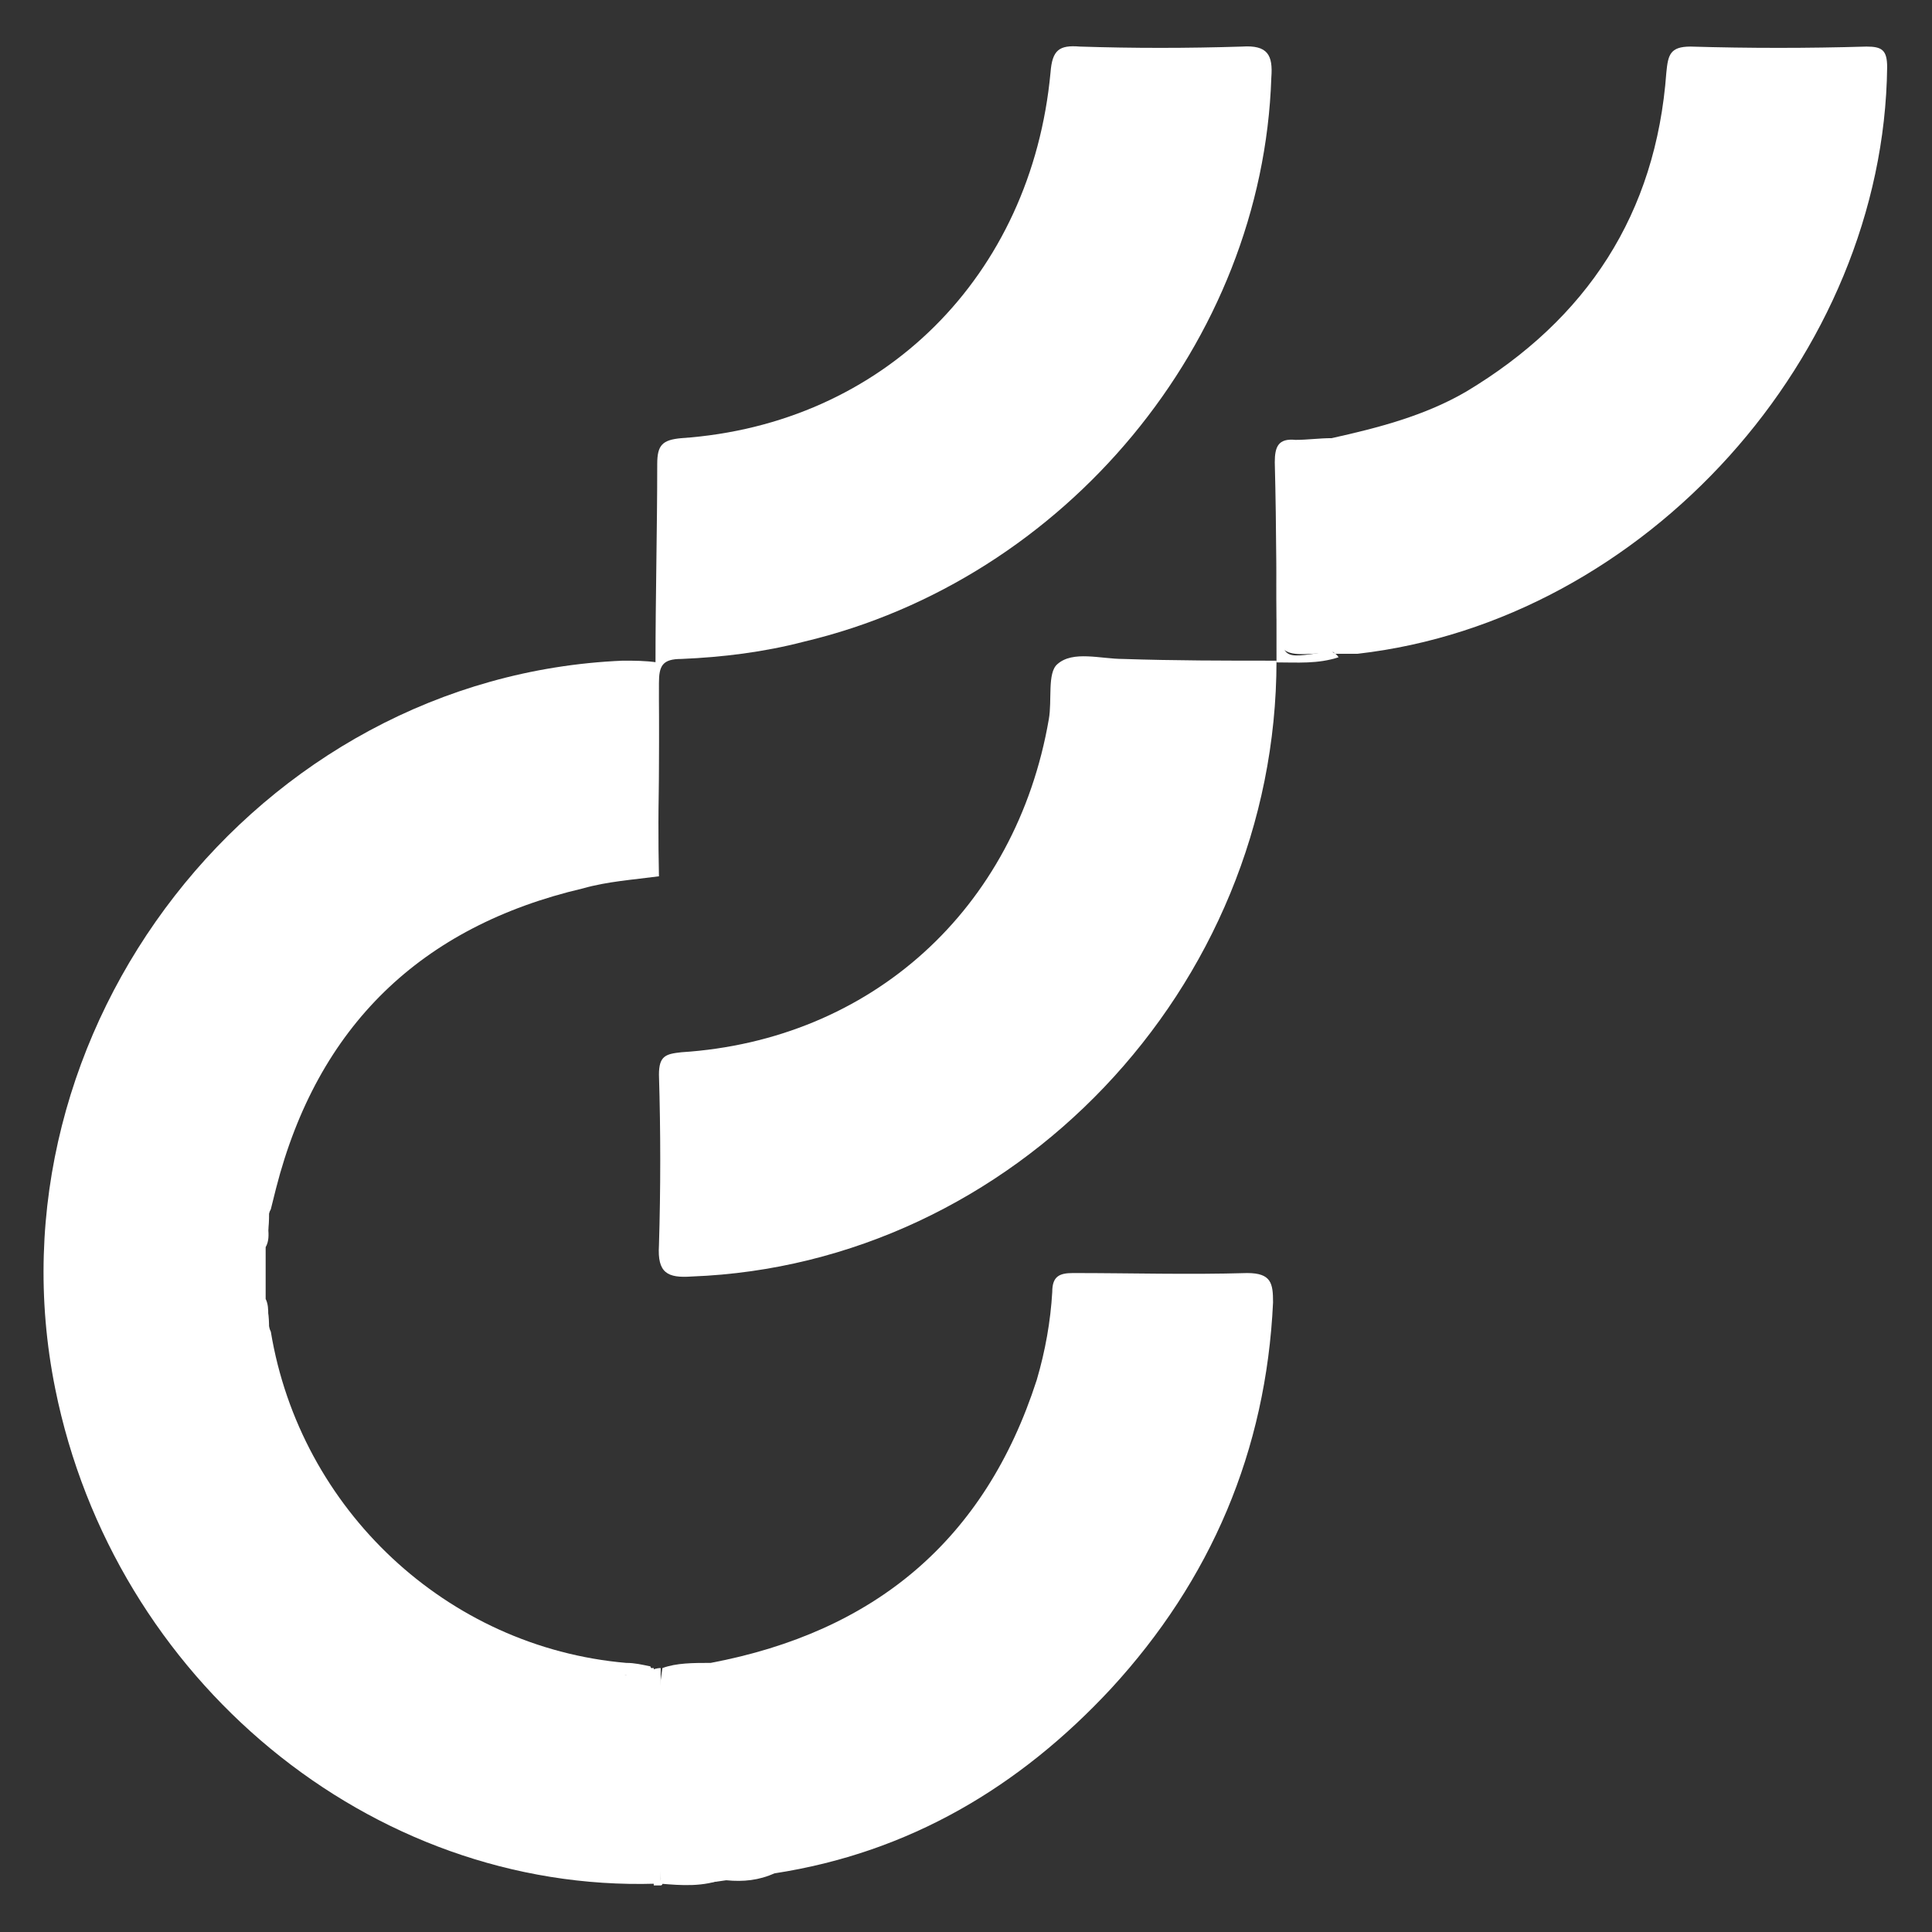 <?xml version="1.0" encoding="utf-8"?>
<!-- Generator: Adobe Illustrator 25.4.1, SVG Export Plug-In . SVG Version: 6.00 Build 0)  -->
<svg version="1.1" id="Layer_1" xmlns="http://www.w3.org/2000/svg" xmlns:xlink="http://www.w3.org/1999/xlink" x="0px" y="0px"
	 viewBox="0 0 112 112" style="enable-background:new 0 0 112 112;" xml:space="preserve">
<rect x="0" y="0" width="112" height="112" fill="#333333" stroke="none"/>
<style type="text/css">
	.st0{fill:#FFFFFF;}
</style>
<g>
	<path class="st0" d="M38,109.2C21.5,109.7,6.6,97.4,3.2,80.5C-1,59.7,14.9,39.2,36.1,38.3c0.7,0,1.3,0,2,0.1
		c0.2,4.1,0,8.2,0.1,12.4c-1.5,0.2-3,0.3-4.4,0.7c-9.4,2.2-15.4,8-17.8,17.4c-0.1,0.4-0.2,0.8-0.3,1.2c-0.4,0.7,0.1,1.5-0.3,2.2
		c0,1,0,2,0,3c0.3,0.6,0,1.3,0.3,1.9c1.7,10.3,10.2,18.3,20.6,19.2c0.5,0,0.9,0.1,1.4,0.2c0.1,0.2,0.1,0.3,0,0.5
		c-0.5,0.2-0.9,0.1-1.5,0c0.6,0.3,1.4-0.2,1.8,0.5c0.5,3.6,0,7.3,0.2,10.9C38.1,108.8,38.1,109,38,109.2z"/>
	<path class="st0" d="M74,38.3c0,19-15.3,35-33.9,35.7c-1.4,0.1-2-0.2-1.9-1.8c0.1-3.3,0.1-6.6,0-9.9c0-1.1,0.4-1.2,1.3-1.3
		c11-0.7,19.4-8.3,21.3-19.3c0.2-1.1-0.1-2.7,0.5-3.2c0.9-0.8,2.5-0.3,3.8-0.3C68.1,38.3,71,38.3,74,38.3L74,38.3z"/>
	<path class="st0" d="M38.1,50.8c0-4.1-0.1-8.2-0.1-12.4c0-3.8,0.1-7.7,0.1-11.5c0-1.1,0.3-1.4,1.4-1.5C51.2,24.6,59.8,16,60.9,4.2
		c0.1-1.3,0.5-1.6,1.7-1.5c3.1,0.1,6.2,0.1,9.4,0c1.5-0.1,1.8,0.5,1.7,1.8c-0.5,15.3-11.9,29.1-27.1,32.7c-2.3,0.6-4.7,0.9-7.1,1
		c-1.1,0-1.3,0.4-1.3,1.4C38.2,43.4,38.2,47.1,38.1,50.8z"/>
	<path class="st0" d="M77.2,25.4c2.7-0.6,5.4-1.3,7.8-2.7C92,18.5,96,12.4,96.6,4.2c0.1-1,0.2-1.5,1.4-1.5c3.4,0.1,6.8,0.1,10.2,0
		c0.9,0,1.2,0.2,1.2,1.2c-0.2,16.7-14,32.1-30.7,34c-0.4,0-0.8,0-1.3,0c0,0-0.1-0.1-0.1-0.1c-3.3,0.3-3.3,0.3-3.3-3.1
		c0-2.4,0.1-4.8,0-7.1c-0.1-1.4,0.3-2.1,1.8-1.8C76.4,26,76.8,25.7,77.2,25.4z"/>
	<path class="st0" d="M41.2,96.4c9.5-1.8,15.9-7.1,18.9-16.4c0.5-1.7,0.8-3.4,0.9-5.1c0-0.9,0.4-1.1,1.2-1.1c3.4,0,6.7,0.1,10.1,0
		c1.4,0,1.5,0.6,1.5,1.7c-0.4,8.6-3.6,16.1-9.4,22.4c-5.3,5.7-11.7,9.5-19.5,10.7c-1.6-0.3-3,0.4-4.6,0.4c-1.5,0-2.1-0.6-2-2
		c0-2.6,0-5.3,0-7.9c0-2.1,0.1-2.2,2.2-2.4C40.7,96.6,40.9,96.6,41.2,96.4z"/>
	<path class="st0" d="M41.2,96.4c-0.1,0.4-0.3,0.7-0.7,0.6c-1.8-0.3-1.8,0.8-1.8,2.2c0.1,2.5,0.1,5,0,7.6c-0.1,1.4,0.3,1.8,1.8,1.9
		c1.5,0.1,2.9-1,4.4-0.1c-0.9,0.4-1.8,0.5-2.8,0.4c-1.3,0.2-2.5,0.3-3.8-0.1c-0.4-4.1-0.5-8.2,0.1-12.2
		C39.2,96.4,40.2,96.4,41.2,96.4z"/>
	<path class="st0" d="M77.2,25.4c-0.2,0.7-0.3,1.4-1.4,1c-1.2-0.5-1.6,0.1-1.5,1.3c0.1,2.7,0,5.4,0,8.1c0,2.4,0,2.4,2.5,2
		c0.3-0.1,0.6,0,0.8,0.3c-1.2,0.4-2.4,0.3-3.6,0.3c0,0,0,0,0,0c0-3.9,0-7.7-0.1-11.6c0-0.9,0.2-1.4,1.2-1.3
		C75.8,25.5,76.5,25.4,77.2,25.4z"/>
	<path class="st0" d="M38.3,96.7c0,4.1,0,8.2,0,12.3c0.1,0.1,0.2,0.1,0.1,0.2c0,0.1-0.1,0.1-0.1,0.1l-0.2,0c0,0-0.2,0-0.2,0
		c0-0.1,0-0.2-0.1-0.3c-0.2-4.1-0.3-8.2,0-12.2C38.1,96.7,38.2,96.7,38.3,96.7z"/>
	<path class="st0" d="M37.9,96.7c0,4.1,0,8.2,0,12.2c-0.7-1-0.3-2.1-0.3-3.1c-0.1-2.8,0-5.6,0-8.4c-0.1-0.1-0.2-0.2-0.1-0.2
		c0-0.1,0.1-0.1,0.1-0.1c0-0.1,0-0.3,0-0.4C37.7,96.7,37.8,96.7,37.9,96.7z"/>
	<path class="st0" d="M38.3,109.2c0-0.1,0-0.2,0-0.3c1.2,0,2.4,0,3.7,0C40.8,109.4,39.5,109.3,38.3,109.2z"/>
	<path class="st0" d="M15.3,72.3c0-0.8-0.3-1.6,0.3-2.2C15.6,70.8,15.6,71.6,15.3,72.3z"/>
	<path class="st0" d="M15.6,77.2c-0.5-0.6-0.3-1.3-0.3-1.9C15.6,75.9,15.6,76.6,15.6,77.2z"/>
	<path class="st0" d="M14.5,77.3c0.1-1,0.1-1.5,0.1-2.2C15,75.9,15,76.4,14.5,77.3z"/>
	<path class="st0" d="M37.6,97.1c0,0.1,0,0.2,0,0.4c-0.6,0-1.2,0-1.7,0c0-0.1,0-0.2,0-0.4C36.4,97.1,37,97.1,37.6,97.1z"/>
	<path class="st0" d="M14.7,70.7c0.2,0.4,0.2,0.7,0,1.2C14.5,71.5,14.5,71.1,14.7,70.7z"/>
</g>
</svg>
